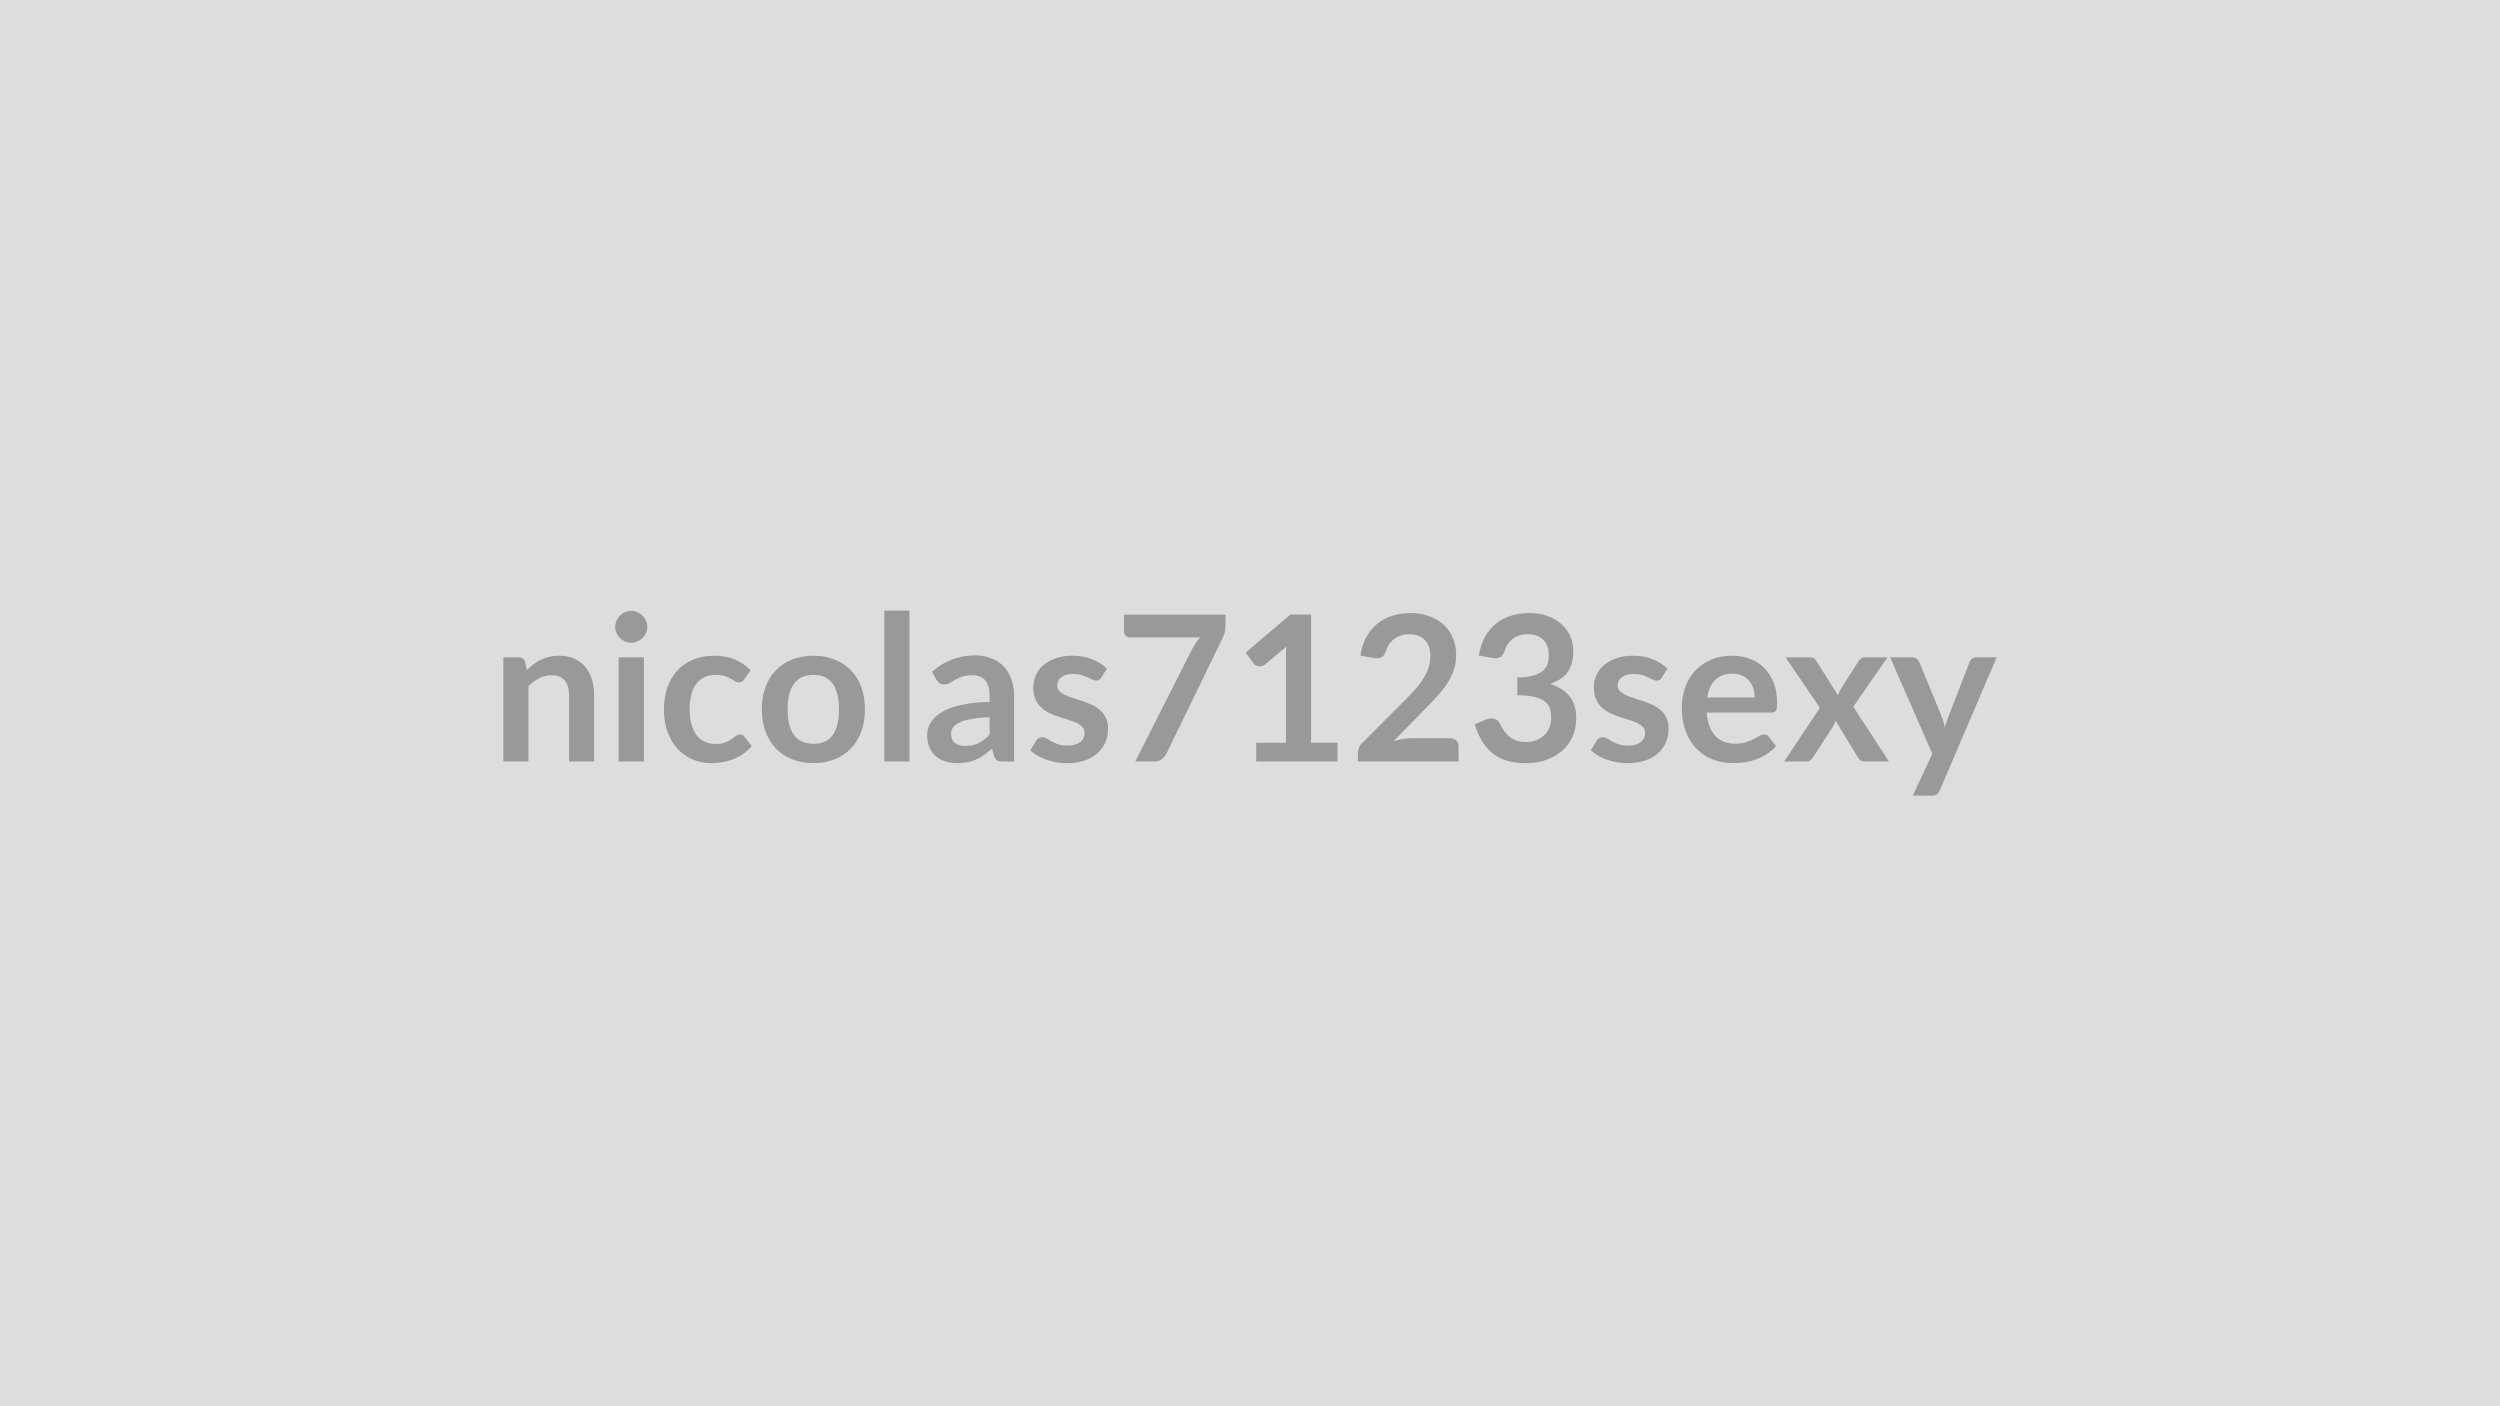 <svg xmlns="http://www.w3.org/2000/svg" width="320" height="180" viewBox="0 0 320 180"><rect width="100%" height="100%" fill="#DDDDDD"/><path fill="#999999" d="m67.21 84.73.22 1.05q.4-.4.85-.75.45-.34.95-.58t1.07-.38 1.25-.14q1.09 0 1.94.37.84.37 1.41 1.04.56.67.86 1.6.29.93.29 2.05v8.49h-3.21v-8.49q0-1.22-.56-1.89t-1.7-.67q-.84 0-1.56.38-.73.37-1.38 1.02v9.65h-3.21V84.14h1.96q.62 0 .82.59m11.98-.59h3.23v13.34h-3.23zm3.67-3.89q0 .42-.17.78-.17.37-.45.64t-.65.44q-.38.16-.81.16-.42 0-.79-.16-.37-.17-.64-.44t-.43-.64q-.17-.36-.17-.78t.17-.8q.16-.38.43-.65t.64-.44q.37-.16.79-.16.43 0 .81.16.37.17.65.44t.45.65.17.8m13.23 5.54-.84 1.17q-.14.18-.28.29-.14.1-.4.1-.24 0-.48-.15-.23-.15-.56-.33-.32-.19-.77-.34t-1.11-.15q-.85 0-1.48.3-.64.31-1.06.88-.43.57-.63 1.39-.21.81-.21 1.83 0 1.07.23 1.9.22.83.65 1.4t1.04.86 1.38.29 1.24-.19q.48-.19.8-.41.33-.23.57-.42t.54-.19q.39 0 .58.3l.92 1.17q-.53.62-1.15 1.05-.63.42-1.3.67-.67.26-1.37.36-.71.11-1.41.11-1.24 0-2.33-.47-1.09-.46-1.91-1.34-.82-.89-1.3-2.17-.47-1.28-.47-2.92 0-1.46.42-2.72.42-1.25 1.24-2.17t2.03-1.44 2.78-.52q1.5 0 2.62.48 1.13.49 2.02 1.38m8.04-1.86q1.48 0 2.7.48 1.21.49 2.08 1.37.86.88 1.33 2.16.47 1.27.47 2.84 0 1.59-.47 2.86-.47 1.28-1.33 2.18-.87.89-2.08 1.37-1.22.49-2.7.49-1.5 0-2.72-.49-1.22-.48-2.08-1.37-.87-.9-1.34-2.18-.48-1.27-.48-2.86 0-1.57.48-2.84.47-1.28 1.34-2.16.86-.88 2.08-1.37 1.22-.48 2.72-.48m0 11.27q1.66 0 2.46-1.11.8-1.12.8-3.28t-.8-3.29-2.46-1.13q-1.69 0-2.5 1.14-.82 1.14-.82 3.28 0 2.15.82 3.27.81 1.12 2.5 1.12m9.07-17.04h3.21v19.32h-3.21zm13.47 15.87v-2.24q-1.39.06-2.34.24-.95.17-1.52.44-.57.28-.82.64-.25.37-.25.79 0 .85.5 1.21.5.37 1.31.37.99 0 1.71-.36t1.41-1.09m-6.79-7-.57-1.03q2.3-2.11 5.54-2.11 1.17 0 2.09.39.93.38 1.56 1.06.64.69.97 1.64.33.94.33 2.08v8.42h-1.45q-.46 0-.7-.14-.25-.13-.39-.55l-.29-.96q-.51.45-.99.8-.48.34-1 .58-.52.23-1.11.35-.59.13-1.31.13-.84 0-1.56-.23-.71-.23-1.23-.68-.52-.46-.81-1.13-.28-.68-.28-1.58 0-.5.16-1 .17-.5.56-.96.38-.45.99-.86.61-.4 1.5-.7t2.08-.49q1.18-.19 2.7-.22v-.78q0-1.34-.57-1.99-.57-.64-1.65-.64-.78 0-1.3.18-.51.18-.9.41t-.71.41-.71.18q-.33 0-.57-.17-.23-.18-.38-.41m21.81-1.45-.73 1.16q-.13.21-.28.29-.14.09-.36.09-.23 0-.5-.13t-.62-.29q-.35-.17-.8-.3t-1.06-.13q-.95 0-1.48.41-.54.4-.54 1.05 0 .43.28.72.27.29.74.51.46.23 1.04.4.59.18 1.19.38.61.21 1.19.48.59.27 1.05.68.46.4.74.98.28.57.28 1.37 0 .97-.35 1.78-.34.81-1.02 1.4-.67.59-1.67.93-.99.33-2.29.33-.69 0-1.35-.13-.65-.12-1.26-.34-.6-.22-1.12-.52-.51-.3-.9-.65l.74-1.22q.14-.22.34-.34.19-.12.49-.12t.57.17.62.37q.35.19.82.36.48.17 1.2.17.58 0 .99-.14.41-.13.67-.36.27-.22.39-.51.13-.29.13-.6 0-.47-.28-.77t-.74-.52q-.47-.22-1.06-.4-.59-.17-1.21-.38-.61-.21-1.21-.49-.59-.28-1.05-.71t-.74-1.05-.28-1.51q0-.82.33-1.56.32-.74.95-1.29t1.57-.88q.95-.34 2.18-.34 1.38 0 2.51.46 1.13.45 1.89 1.19m2.18-6.9h12.99v1.39q0 .63-.13 1.01t-.26.64l-7.13 14.67q-.22.45-.62.77t-1.08.32h-2.33l7.27-14.37q.25-.44.49-.81t.54-.71h-9q-.3 0-.52-.22t-.22-.52zm23.95 16.39h3.38v2.41h-10.4v-2.41h3.8V84.12q0-.65.04-1.34l-2.7 2.26q-.23.18-.46.23-.23.04-.43 0t-.36-.13q-.15-.1-.23-.22l-1.02-1.39 5.74-4.87h2.64zm12.93-.58h4.82q.52 0 .83.29.3.29.3.78v1.92h-12.89v-1.07q0-.32.14-.68.13-.36.43-.64l5.71-5.72q.71-.73 1.28-1.39.56-.67.94-1.32t.58-1.32.2-1.41q0-.67-.19-1.19-.2-.51-.56-.86-.35-.35-.85-.53-.51-.17-1.13-.17-.57 0-1.06.16t-.86.46q-.38.29-.64.68t-.39.86q-.22.59-.57.79-.35.19-1.02.09l-1.69-.3q.2-1.35.76-2.37t1.4-1.7q.83-.69 1.92-1.03 1.08-.35 2.33-.35 1.3 0 2.38.39 1.08.38 1.85 1.08.76.7 1.19 1.69t.43 2.2q0 1.04-.3 1.92-.31.89-.82 1.69-.52.81-1.2 1.56-.69.76-1.45 1.54l-4.24 4.33q.62-.19 1.22-.28.6-.1 1.15-.1M191 84.22l-1.7-.3q.2-1.35.76-2.37t1.4-1.7q.84-.69 1.92-1.03 1.09-.35 2.33-.35 1.3 0 2.35.37t1.79 1.03 1.14 1.54q.39.89.39 1.91 0 .9-.2 1.58t-.58 1.19q-.37.51-.93.86t-1.26.58q1.68.54 2.52 1.63.83 1.09.83 2.74 0 1.41-.52 2.49-.52 1.07-1.4 1.81-.89.73-2.05 1.11-1.17.38-2.47.38-1.41 0-2.47-.33-1.05-.32-1.83-.96t-1.33-1.56q-.54-.92-.93-2.13l1.42-.59q.55-.23 1.04-.12t.71.53q.23.45.51.89.28.45.67.79t.92.56q.53.21 1.26.21.81 0 1.42-.26.62-.27 1.03-.7t.61-.95q.2-.53.2-1.06 0-.68-.14-1.23-.15-.55-.6-.94-.46-.39-1.31-.62-.85-.22-2.28-.22v-2.28q1.18-.02 1.96-.23.78-.2 1.24-.57t.65-.89q.18-.52.18-1.15 0-1.32-.74-2.01t-1.98-.69q-.57 0-1.05.16t-.87.46q-.38.29-.64.68t-.39.86q-.22.59-.58.79-.35.19-1 .09m22.43 1.36-.72 1.16q-.13.21-.28.29-.14.09-.36.09-.24 0-.5-.13-.27-.13-.62-.29-.35-.17-.8-.3t-1.06-.13q-.95 0-1.49.41-.54.4-.54 1.05 0 .43.28.72t.74.51q.47.23 1.05.4.59.18 1.19.38.6.21 1.19.48.58.27 1.05.68.46.4.74.98.28.57.28 1.37 0 .97-.35 1.78-.34.81-1.02 1.4-.67.59-1.67.93-.99.33-2.29.33-.69 0-1.35-.13-.66-.12-1.26-.34t-1.12-.52q-.51-.3-.9-.65l.74-1.22q.14-.22.34-.34.19-.12.49-.12t.57.17q.26.17.61.37.36.19.83.36t1.2.17q.57 0 .98-.14.41-.13.68-.36.27-.22.39-.51t.12-.6q0-.47-.28-.77t-.74-.52-1.05-.4q-.59-.17-1.21-.38t-1.21-.49-1.05-.71-.74-1.05-.28-1.51q0-.82.32-1.56.33-.74.96-1.29t1.57-.88q.94-.34 2.18-.34 1.38 0 2.51.46 1.13.45 1.88 1.19m5.1 3.7h6.06q0-.63-.18-1.18-.17-.55-.53-.97-.35-.41-.89-.65-.53-.25-1.25-.25-1.39 0-2.19.8-.8.79-1.02 2.25m8.19 1.93h-8.26q.08 1.03.37 1.78.28.75.75 1.23.47.49 1.11.73.65.24 1.43.24t1.34-.18q.57-.18.99-.4t.74-.41q.32-.18.62-.18.4 0 .6.3l.92 1.17q-.53.62-1.2 1.05-.66.42-1.38.67-.72.26-1.47.36-.75.11-1.45.11-1.39 0-2.59-.47-1.19-.46-2.08-1.36-.88-.91-1.39-2.24-.5-1.33-.5-3.09 0-1.36.44-2.56.44-1.21 1.27-2.1.82-.89 2.01-1.41t2.69-.52q1.26 0 2.32.41 1.07.4 1.84 1.17.76.78 1.2 1.9.43 1.13.43 2.57 0 .73-.15.98-.16.25-.6.25m10.5-.75 4.57 7.02h-3.1q-.35 0-.56-.18-.22-.18-.36-.42l-2.82-4.64q-.07.22-.15.42-.09.19-.19.36l-2.5 3.86q-.14.22-.35.41t-.52.19h-2.87l4.58-6.88-4.4-6.46h3.1q.35 0 .52.1t.29.32l2.8 4.44q.14-.44.4-.87l2.25-3.51q.29-.48.74-.48h2.95zm15.77-6.32h2.58l-7.27 17.01q-.14.33-.37.51t-.7.18h-2.39l2.5-5.36-5.4-12.34h2.82q.38 0 .59.18.22.19.32.42l2.84 6.92q.14.35.24.7.09.35.19.71.11-.36.23-.72t.26-.71l2.68-6.9q.1-.26.34-.43t.54-.17"/></svg>